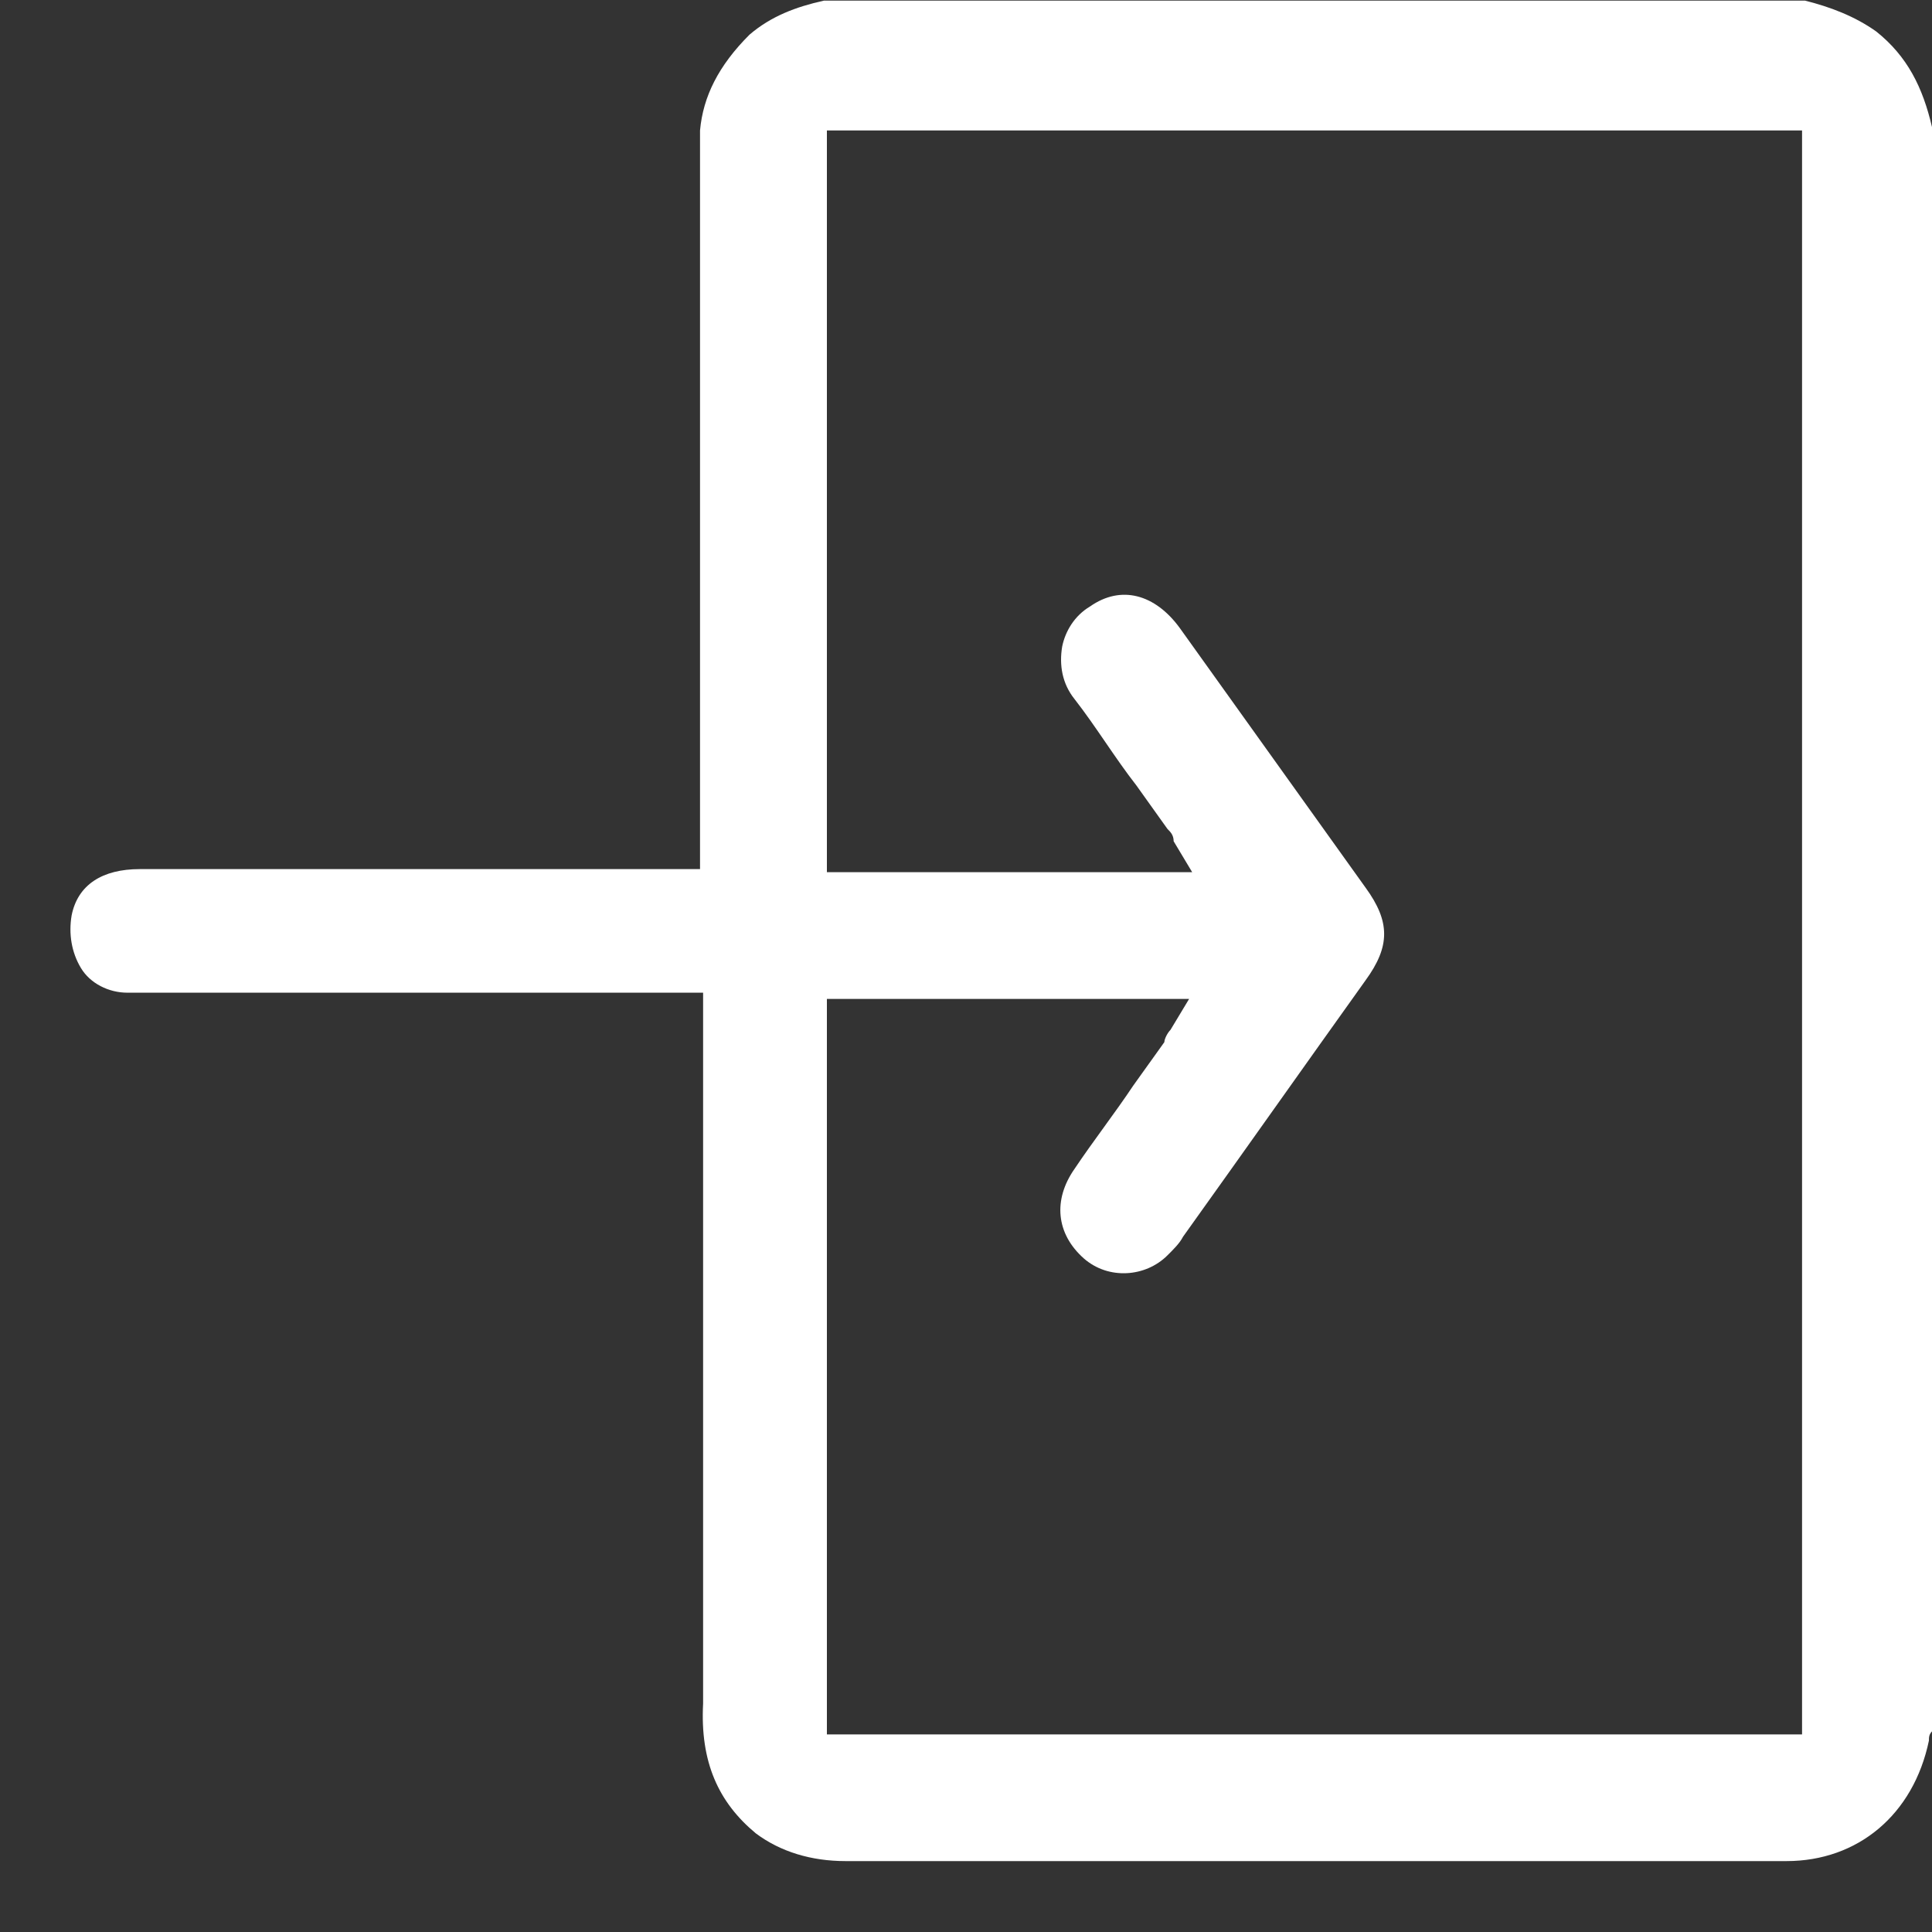 <svg width="27" height="27" viewBox="0 0 27 27" fill="none" xmlns="http://www.w3.org/2000/svg">
<rect x="0" y="0" width="27" height="27" fill="#333333" stroke="none"/>
<path d="M10.562 25.621C10.908 25.88 11.34 26.009 11.816 26.009H12.941C16.964 26.009 20.944 26.009 24.967 26.009C25.962 26.009 26.741 25.362 26.957 24.325C26.957 24.282 26.957 24.239 27.001 24.195V1.78C26.871 1.219 26.655 0.787 26.222 0.441C25.919 0.225 25.573 0.096 25.227 0.009H11.513C11.124 0.096 10.778 0.225 10.475 0.484C10.042 0.916 9.826 1.348 9.783 1.823C9.783 1.996 9.783 2.126 9.783 2.298V12.146H7.23C6.581 12.146 5.889 12.146 5.24 12.146C4.159 12.146 3.034 12.146 1.952 12.146C1.433 12.146 1.087 12.362 1.001 12.793C0.957 13.053 1.001 13.312 1.131 13.528C1.26 13.744 1.52 13.873 1.779 13.873C1.909 13.873 1.996 13.873 2.126 13.873H9.826V16.94C9.826 19.229 9.826 21.518 9.826 23.807C9.783 24.627 10.042 25.189 10.562 25.621ZM11.556 13.96H16.618L16.358 14.392C16.315 14.435 16.272 14.521 16.272 14.564L15.839 15.169C15.58 15.558 15.277 15.946 15.017 16.335C14.714 16.767 14.758 17.242 15.147 17.587C15.493 17.89 16.012 17.847 16.315 17.544C16.402 17.458 16.488 17.372 16.532 17.285C17.397 16.076 18.219 14.91 19.084 13.7C19.43 13.225 19.43 12.88 19.084 12.405C18.219 11.195 17.354 9.986 16.488 8.777C16.142 8.302 15.666 8.172 15.234 8.475C15.017 8.604 14.888 8.82 14.844 9.036C14.801 9.295 14.844 9.554 15.017 9.77C15.32 10.159 15.58 10.591 15.883 10.979L16.315 11.584C16.358 11.627 16.402 11.671 16.402 11.757L16.661 12.189H11.556V1.823H25.184V24.239H11.556V13.96Z" fill="white"/>
</svg>

